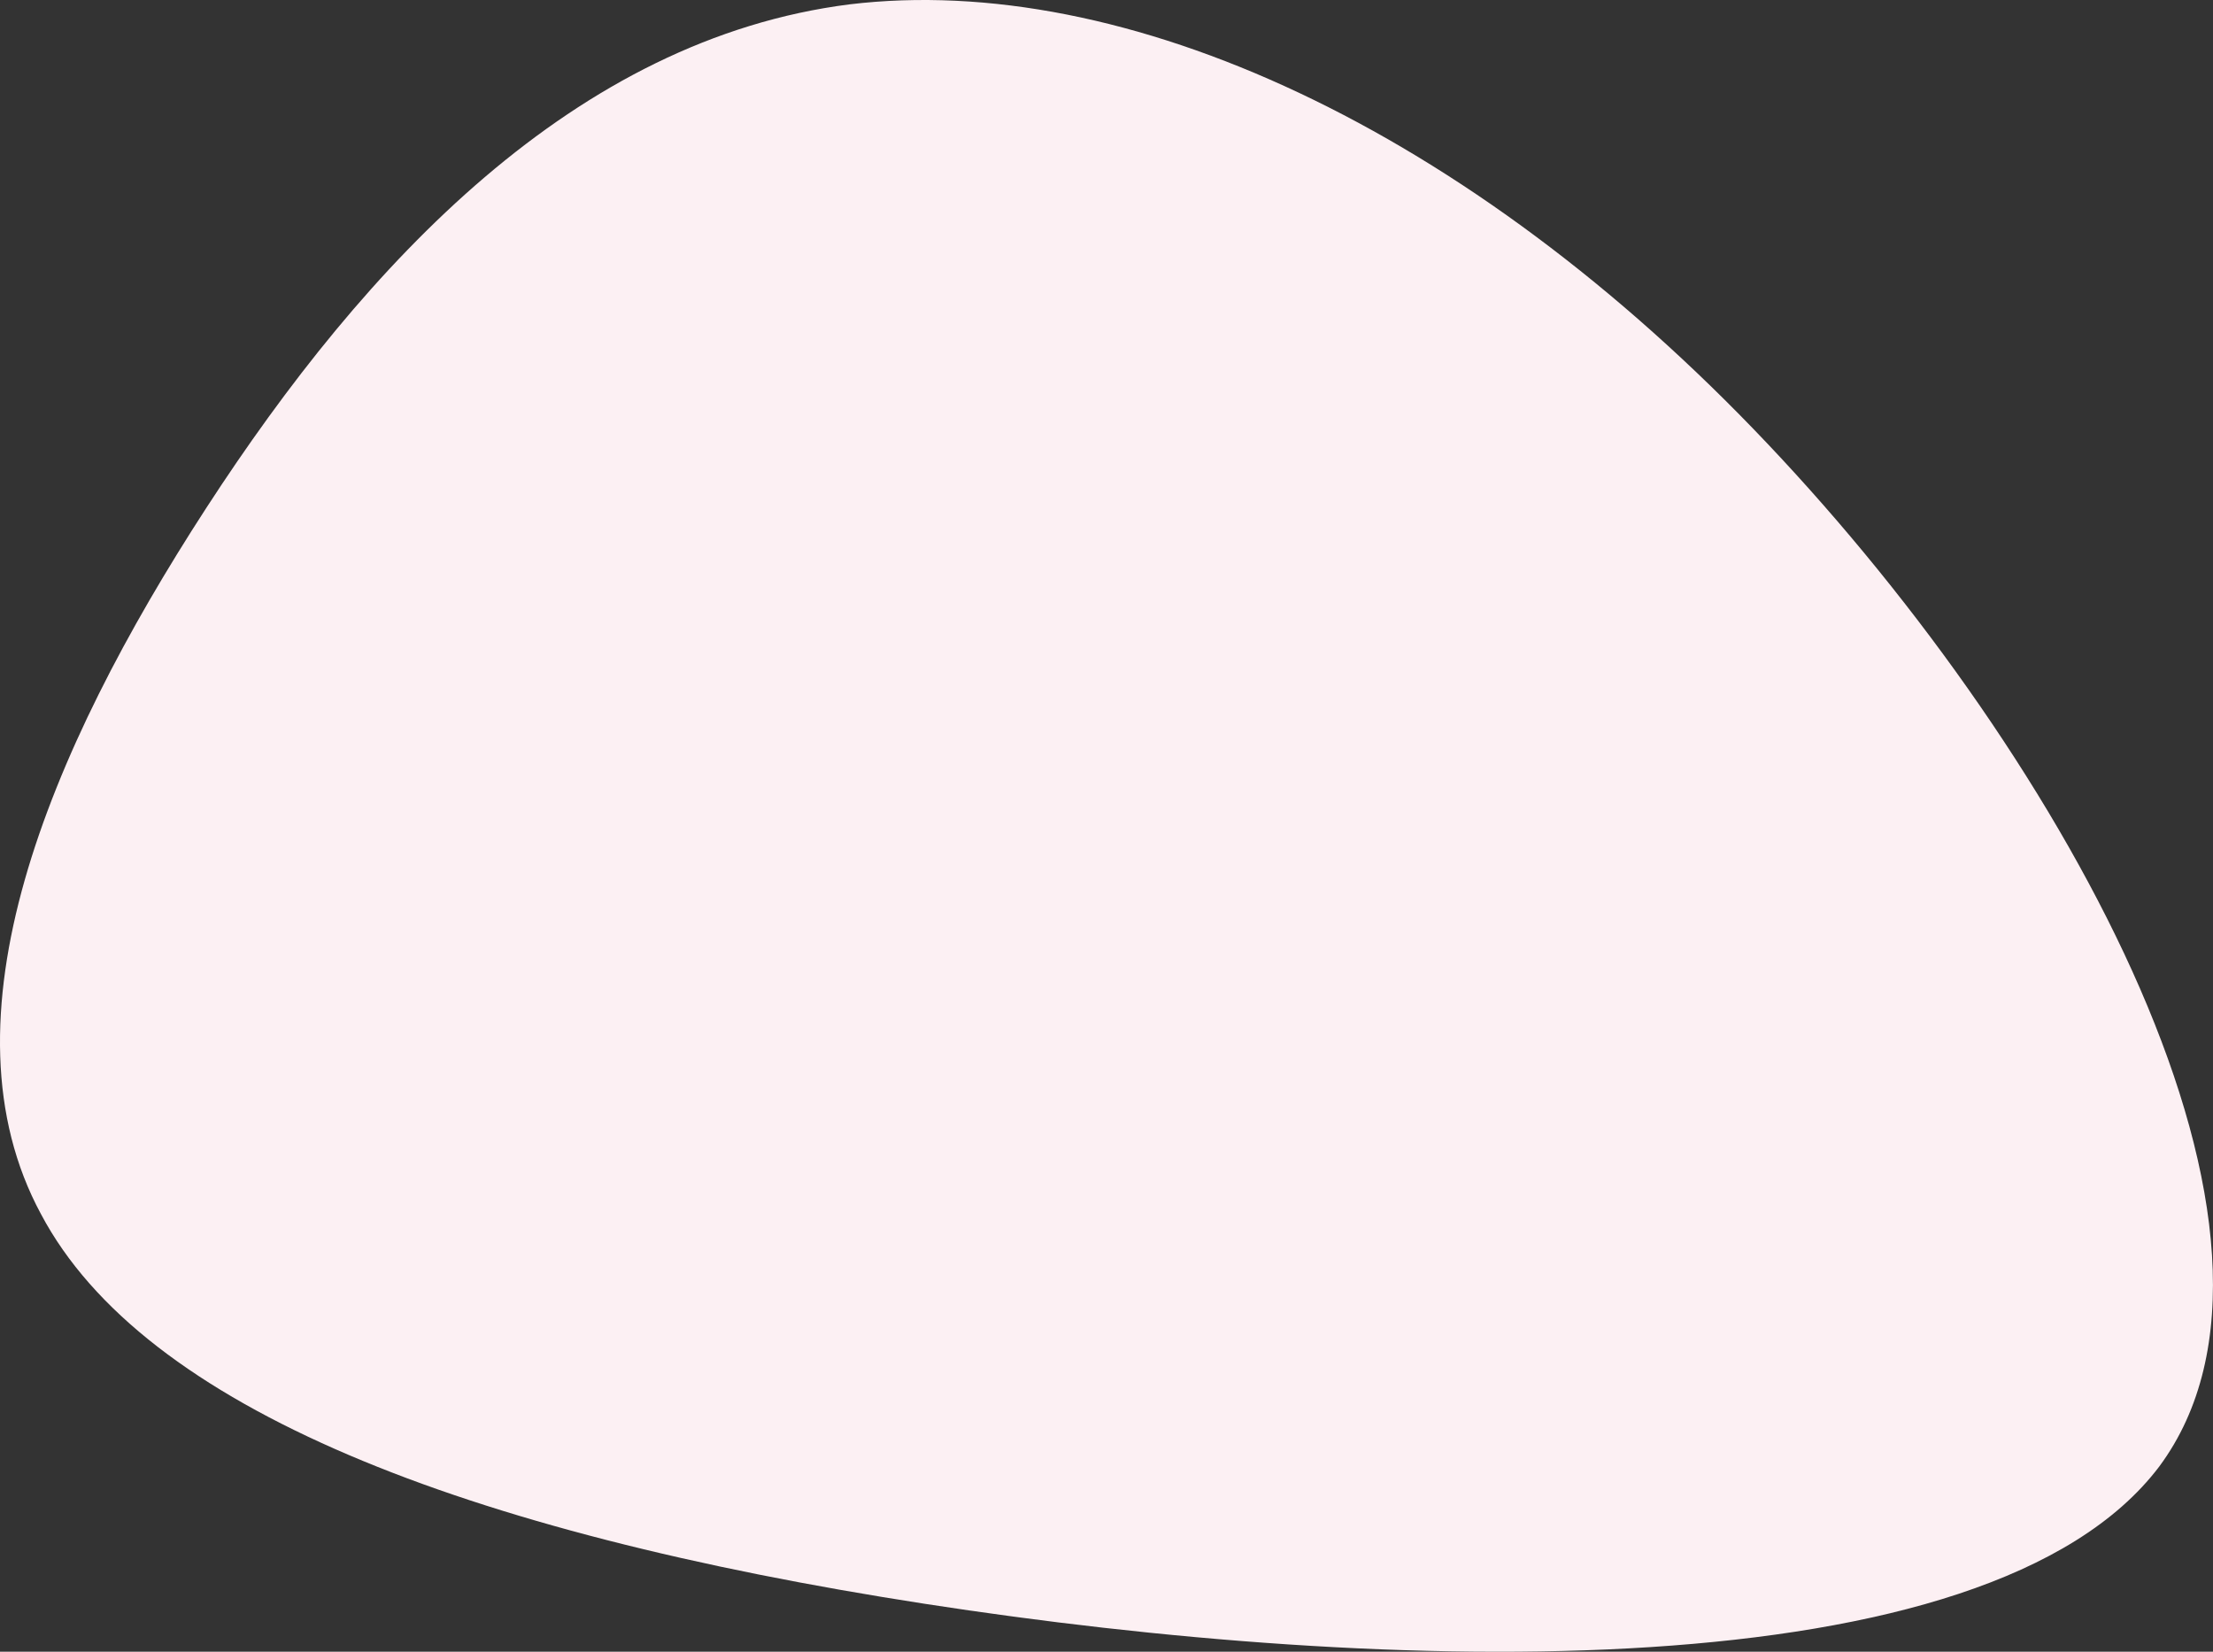 <?xml version="1.0" encoding="UTF-8"?><svg id="Layer_1" xmlns="http://www.w3.org/2000/svg" viewBox="0 0 536 400"><rect x="0" y="0" width="536" height="400" fill="#333333" stroke="none"/><defs><style>.cls-1{fill:#fcf0f3;stroke-width:0px;}</style></defs><path id="blob_2" class="cls-1" d="m428.07,107.42c73.08,77.12,136,192.35,94.9,247.75-41.61,54.96-187.26,50.52-298.9,33.24-111.64-17.28-189.29-47.42-214.15-94.4-25.37-46.98,1.52-111.68,40.09-171.07S139.32,9.47,205.8,1.05c66.48-7.98,149.7,29.69,222.27,106.37Z"/></svg>